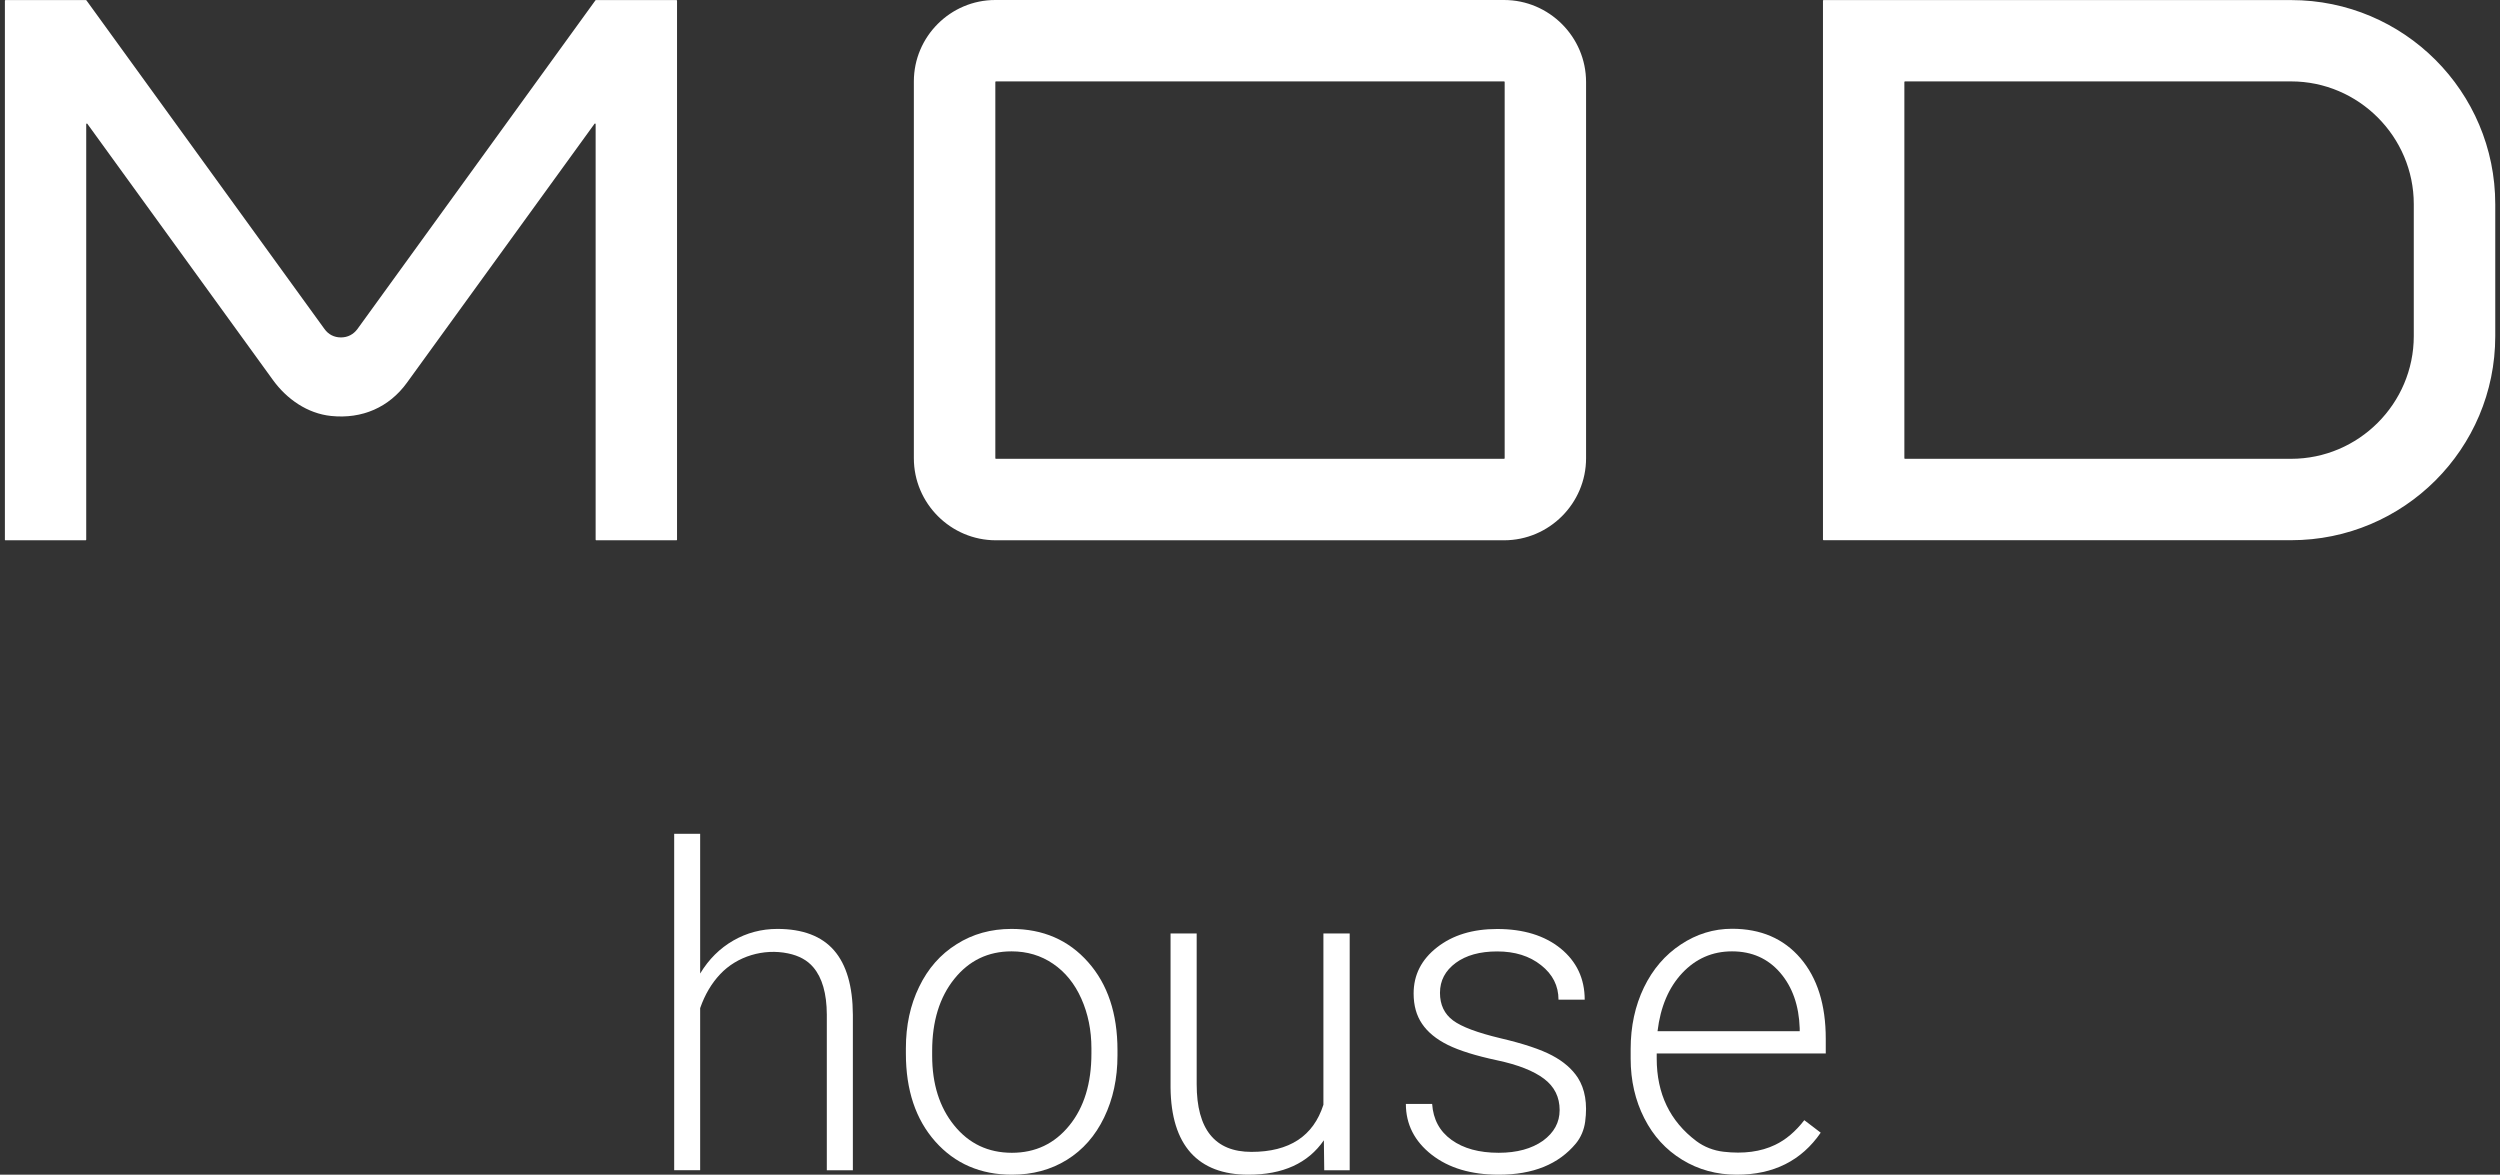 <?xml version="1.0" encoding="UTF-8"?> <svg xmlns="http://www.w3.org/2000/svg" width="332" height="156" viewBox="0 0 332 156" fill="none"><rect x="0" y="0" width="332" height="156" fill="#333333" stroke="none"/> <path d="M92.991 129.27C94.131 127.38 95.601 125.93 97.391 124.9C99.171 123.88 101.131 123.36 103.231 123.36C106.601 123.36 109.121 124.32 110.761 126.21C112.411 128.11 113.241 130.96 113.261 134.76V155.41H109.801V134.74C109.791 131.93 109.181 129.84 108.011 128.46C107.221 127.52 106.101 126.91 104.651 126.61C101.421 125.94 97.891 126.97 95.631 129.38C94.491 130.59 93.611 132.08 92.991 133.85C92.991 133.86 92.981 133.87 92.981 133.88V155.4H89.531V110.73H92.981V129.27H92.991Z" fill="white"></path> <path d="M120.301 139.22C120.301 136.19 120.881 133.47 122.061 131.05C123.231 128.62 124.891 126.73 127.041 125.39C129.181 124.03 131.611 123.36 134.331 123.36C138.511 123.36 141.901 124.83 144.501 127.77C147.101 130.7 148.401 134.6 148.401 139.45V140.18C148.401 143.22 147.811 145.96 146.631 148.4C145.461 150.83 143.811 152.71 141.681 154.03C139.551 155.35 137.111 156 134.381 156C130.211 156 126.821 154.53 124.211 151.6C121.601 148.66 120.301 144.77 120.301 139.91V139.22V139.22ZM123.791 140.19C123.791 143.95 124.761 147.05 126.721 149.46C128.671 151.87 131.221 153.09 134.381 153.09C137.521 153.09 140.061 151.87 142.011 149.46C143.971 147.05 144.941 143.86 144.941 139.9V139.23C144.941 136.82 144.491 134.61 143.601 132.62C142.711 130.62 141.451 129.08 139.851 127.99C138.241 126.89 136.411 126.34 134.331 126.34C131.221 126.34 128.691 127.56 126.731 130C124.781 132.43 123.791 135.61 123.791 139.56V140.19V140.19Z" fill="white"></path> <path d="M175.809 151.43C173.709 154.48 170.369 156 165.779 156C162.429 156 159.879 155.03 158.129 153.09C156.379 151.13 155.489 148.26 155.449 144.43V123.96H158.919V143.99C158.919 149.97 161.339 152.97 166.189 152.97C171.229 152.97 174.419 150.88 175.749 146.71V123.96H179.239V155.41H175.859L175.809 151.43Z" fill="white"></path> <path d="M207.119 147.42C207.119 145.7 206.439 144.31 205.049 143.26C203.659 142.21 201.569 141.39 198.779 140.8C195.979 140.2 193.819 139.53 192.279 138.77C190.739 138.01 189.589 137.06 188.849 135.96C188.099 134.86 187.729 133.52 187.729 131.94C187.729 129.46 188.769 127.42 190.849 125.8C192.919 124.18 195.579 123.37 198.819 123.37C202.319 123.37 205.139 124.24 207.269 125.97C209.379 127.7 210.449 129.97 210.449 132.76H206.969C206.969 130.92 206.199 129.39 204.659 128.18C203.119 126.95 201.169 126.35 198.829 126.35C196.529 126.35 194.699 126.86 193.309 127.88C191.929 128.91 191.229 130.22 191.229 131.85C191.229 133.43 191.809 134.65 192.959 135.51C194.109 136.37 196.219 137.15 199.269 137.88C202.329 138.6 204.609 139.36 206.129 140.17C207.659 140.98 208.779 141.97 209.529 143.11C210.499 144.63 210.829 146.58 210.509 148.97C210.369 150.01 209.949 151.04 209.289 151.84C206.999 154.61 203.599 156 199.029 156C195.369 156 192.399 155.12 190.119 153.34C187.849 151.56 186.699 149.31 186.699 146.6H190.189C190.329 148.65 191.179 150.24 192.769 151.38C194.349 152.52 196.429 153.09 199.029 153.09C201.449 153.09 203.409 152.55 204.909 151.49C206.379 150.41 207.119 149.06 207.119 147.42Z" fill="white"></path> <path d="M230.651 156C227.971 156 225.561 155.34 223.401 154.02C221.241 152.7 219.561 150.87 218.361 148.5C217.161 146.14 216.551 143.51 216.551 140.58V139.32C216.551 136.29 217.141 133.57 218.311 131.14C219.481 128.72 221.121 126.81 223.211 125.43C225.301 124.04 227.571 123.34 230.011 123.34C233.831 123.34 236.861 124.64 239.101 127.25C241.341 129.87 242.461 133.42 242.461 137.95V139.9H220.011V140.57C220.011 145.25 221.771 148.9 225.281 151.54C226.321 152.32 227.591 152.8 228.881 152.95C231.541 153.26 233.841 152.95 235.731 152.04C237.161 151.36 238.451 150.26 239.611 148.76L241.791 150.42C239.231 154.14 235.521 156 230.651 156ZM230.011 126.34C227.401 126.34 225.201 127.31 223.401 129.22C221.601 131.14 220.511 133.71 220.121 136.94H239.001V136.56C238.901 133.54 238.041 131.08 236.411 129.18C234.781 127.29 232.651 126.34 230.011 126.34Z" fill="white"></path> <path d="M0.72 71.75H11.37C11.41 71.75 11.45 71.71 11.45 71.67V16.49C11.45 16.41 11.55 16.38 11.6 16.44L36.25 50.47C38.09 53.01 40.84 54.92 43.97 55.24C48.1 55.67 51.68 54.08 54.03 50.84L78.95 16.44C79 16.38 79.1 16.4 79.1 16.49V71.67C79.1 71.71 79.14 71.75 79.18 71.75H89.83C89.88 71.75 89.91 71.71 89.91 71.67V0.09C89.91 0.04 89.87 0.01 89.83 0.01H79.14C79.11 0.01 79.09 0.02 79.07 0.05L47.47 43.69C46.94 44.41 46.18 44.81 45.28 44.81C44.38 44.81 43.61 44.42 43.09 43.69L11.48 0.05C11.46 0.03 11.44 0.01 11.42 0.01H0.73C0.68 0.01 0.65 0.05 0.65 0.09V71.67C0.63 71.71 0.67 71.75 0.72 71.75ZM242.09 0.09V71.66C242.09 71.7 242.13 71.74 242.17 71.74H304.26C319.23 71.74 331.37 59.61 331.37 44.64V27.12C331.37 12.15 319.23 0.01 304.26 0.01H242.17C242.12 0.01 242.09 0.04 242.09 0.09ZM252.9 60.85V10.89C252.9 10.85 252.94 10.81 252.98 10.81H304.26C313.22 10.81 320.55 18.15 320.55 27.11V44.63C320.55 53.6 313.22 60.93 304.26 60.93H252.98C252.94 60.93 252.9 60.9 252.9 60.85ZM132.26 10.81H199.74C199.79 10.81 199.82 10.85 199.82 10.89V60.85C199.82 60.9 199.78 60.93 199.74 60.93H132.26C132.21 60.93 132.18 60.89 132.18 60.85V10.89C132.18 10.85 132.21 10.81 132.26 10.81ZM121.36 10.81V60.86C121.36 66.85 126.26 71.75 132.25 71.75H199.74C205.73 71.75 210.63 66.85 210.63 60.86V10.89C210.63 4.9 205.73 0 199.74 0H132.17C126.22 0 121.36 4.86 121.36 10.81Z" fill="white"></path> </svg> 